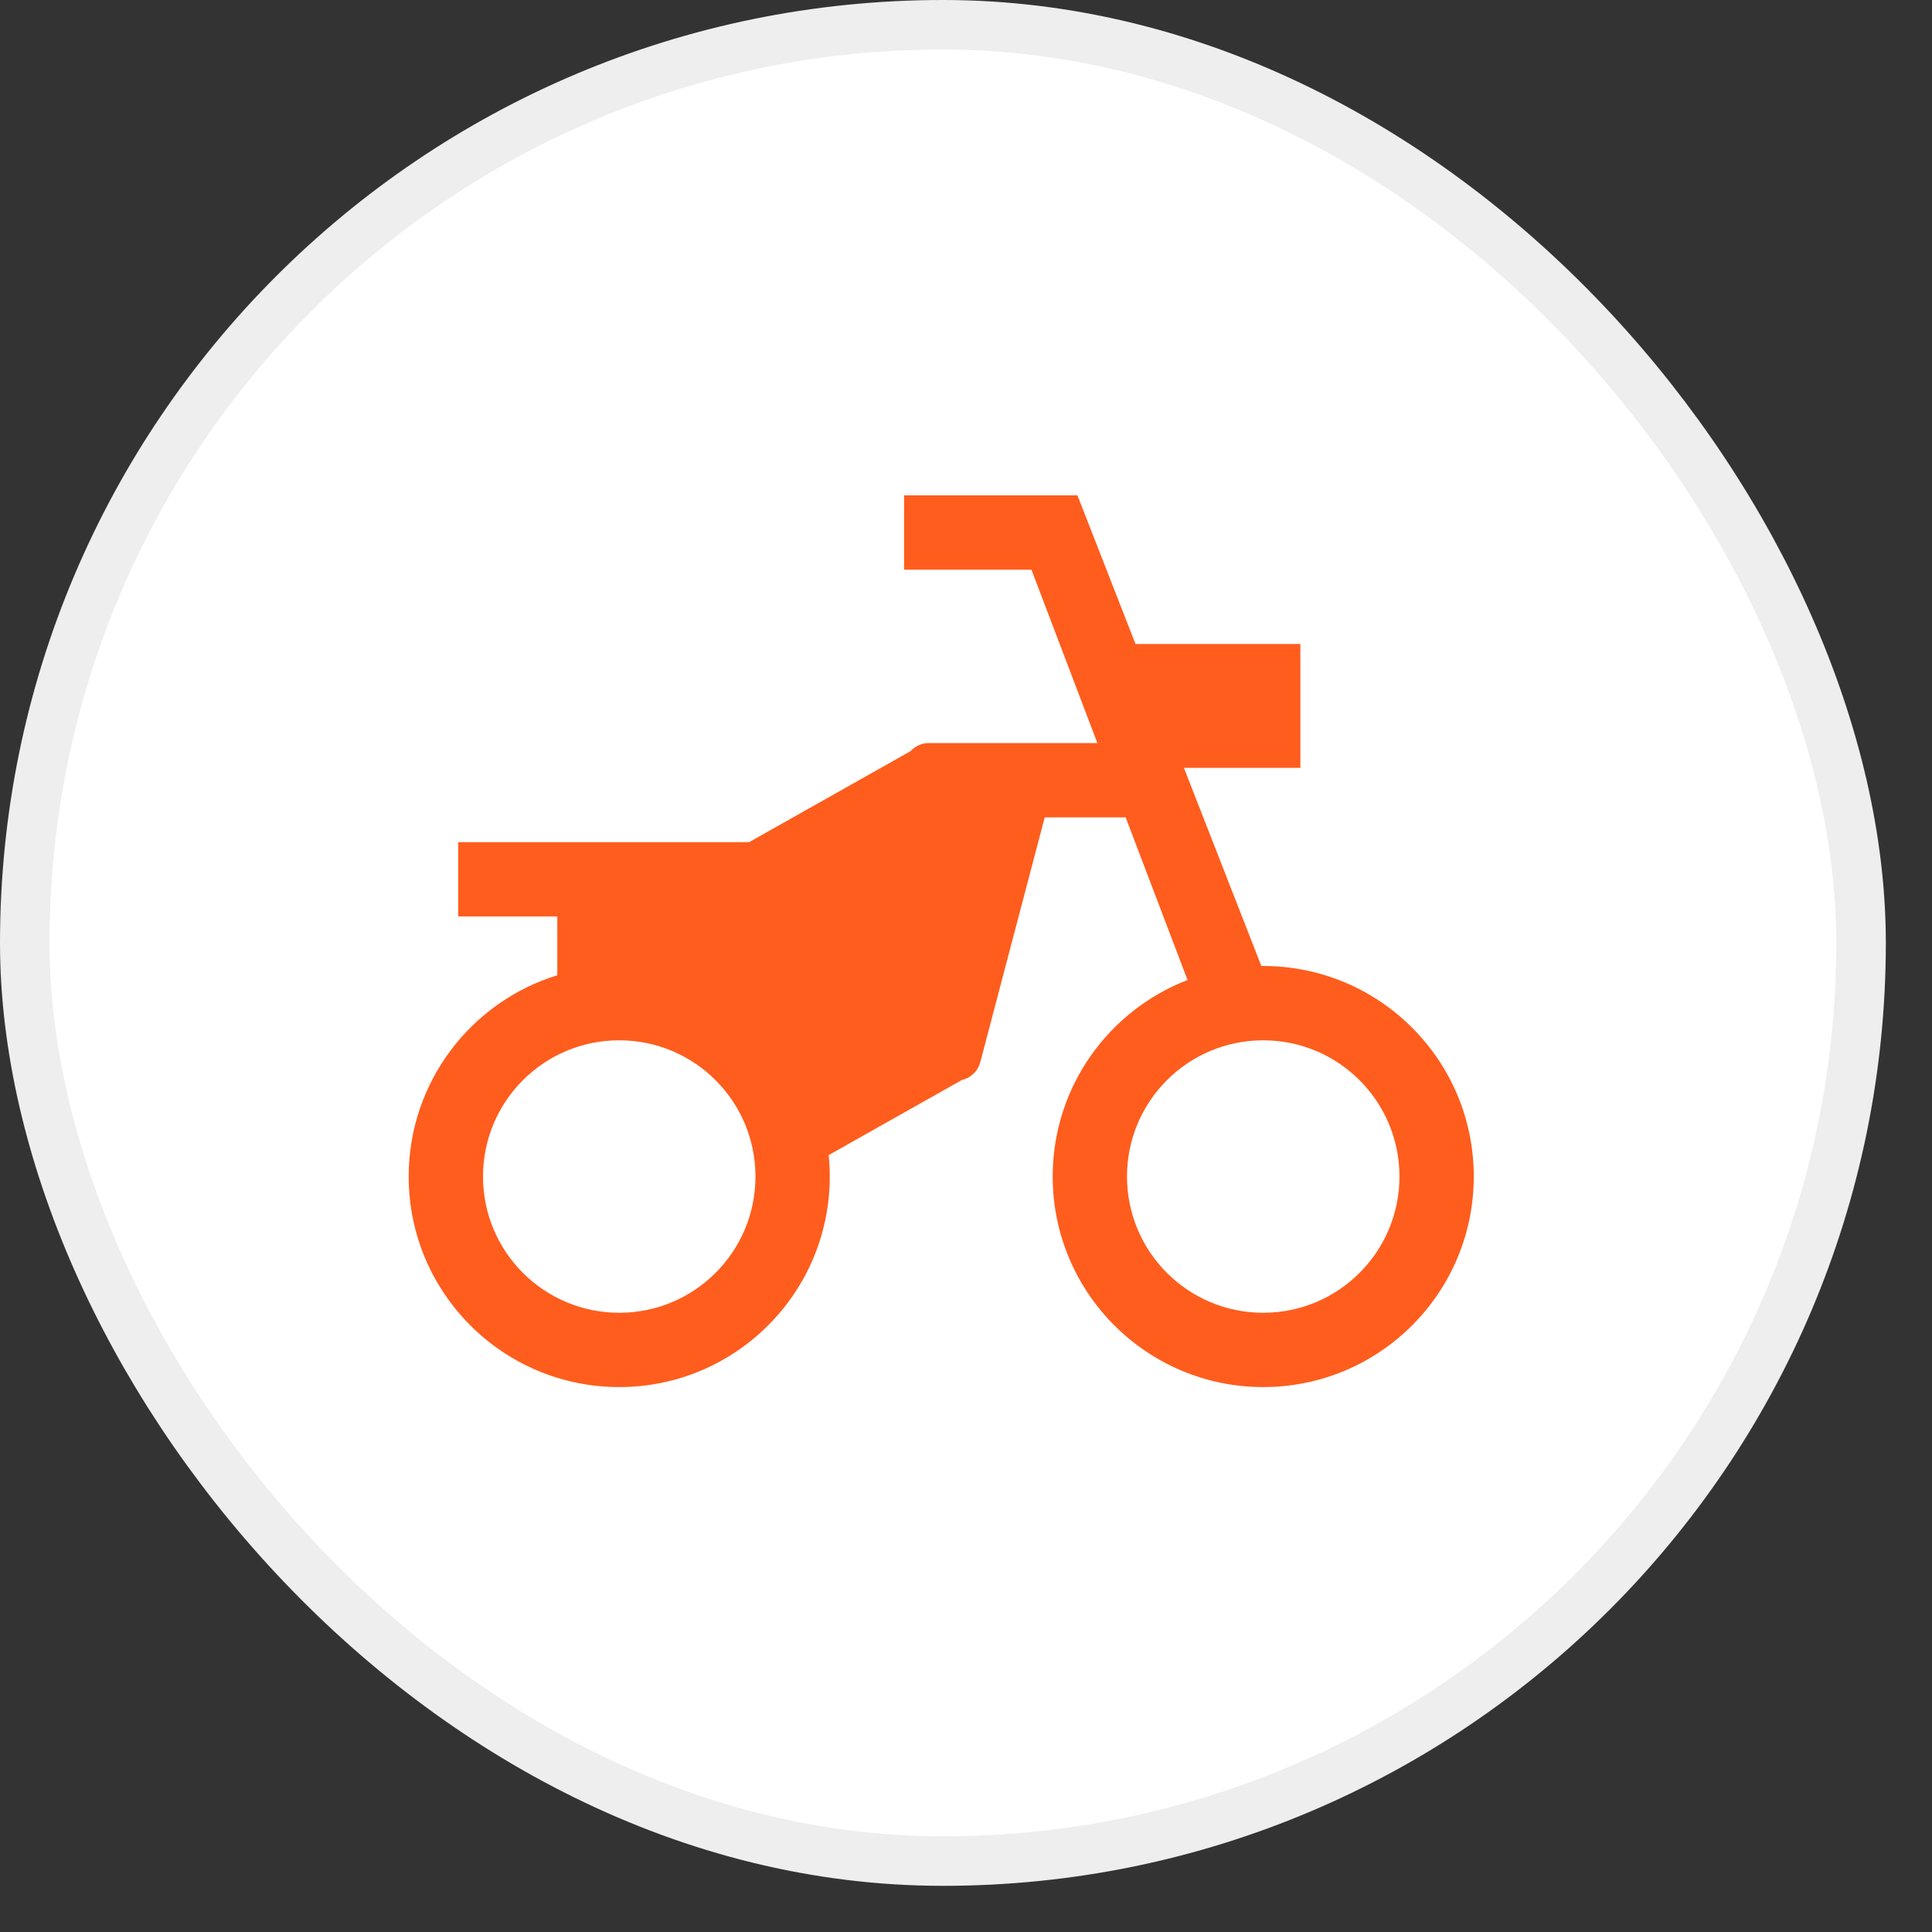 <?xml version="1.0" encoding="UTF-8"?>
<svg xmlns="http://www.w3.org/2000/svg" width="39" height="39" viewBox="0 0 39 39" fill="none">
  <rect x="0" y="0" width="39" height="39" fill="#333333" stroke="none"/>
  <rect x="0.5" y="0.5" width="37.068" height="37.068" rx="18.534" fill="white" stroke="#EEEEEE"></rect>
  <path fill-rule="evenodd" clip-rule="evenodd" d="M26.25 13H22.922L21.75 10H18.25V11.5H20.821L22.152 15H18.75C18.724 15 18.698 15.002 18.673 15.006L18.67 15L18.654 15.009C18.546 15.03 18.451 15.086 18.38 15.163L15.122 17H9.25V18.5H11.25V19.687C9.513 20.221 8.25 21.838 8.25 23.75C8.25 26.097 10.153 28 12.5 28C14.847 28 16.75 26.097 16.75 23.75C16.75 23.604 16.743 23.459 16.728 23.317L19.407 21.807L19.405 21.804C19.585 21.767 19.738 21.631 19.788 21.442L21.089 16.5H22.723L23.972 19.783C22.38 20.397 21.25 21.941 21.25 23.75C21.25 26.097 23.153 28 25.5 28C27.847 28 29.75 26.097 29.75 23.75C29.75 21.403 27.847 19.5 25.5 19.5C25.487 19.5 25.474 19.5 25.462 19.5L23.899 15.5H26.25V13ZM12.5 26.5C14.019 26.5 15.25 25.269 15.25 23.75C15.25 22.231 14.019 21 12.5 21C10.981 21 9.75 22.231 9.75 23.75C9.75 25.269 10.981 26.5 12.5 26.5ZM25.5 26.5C27.019 26.5 28.25 25.269 28.25 23.75C28.25 22.231 27.019 21 25.5 21C23.981 21 22.75 22.231 22.75 23.75C22.75 25.269 23.981 26.5 25.5 26.5Z" fill="#FF5D1D"></path>
</svg>
